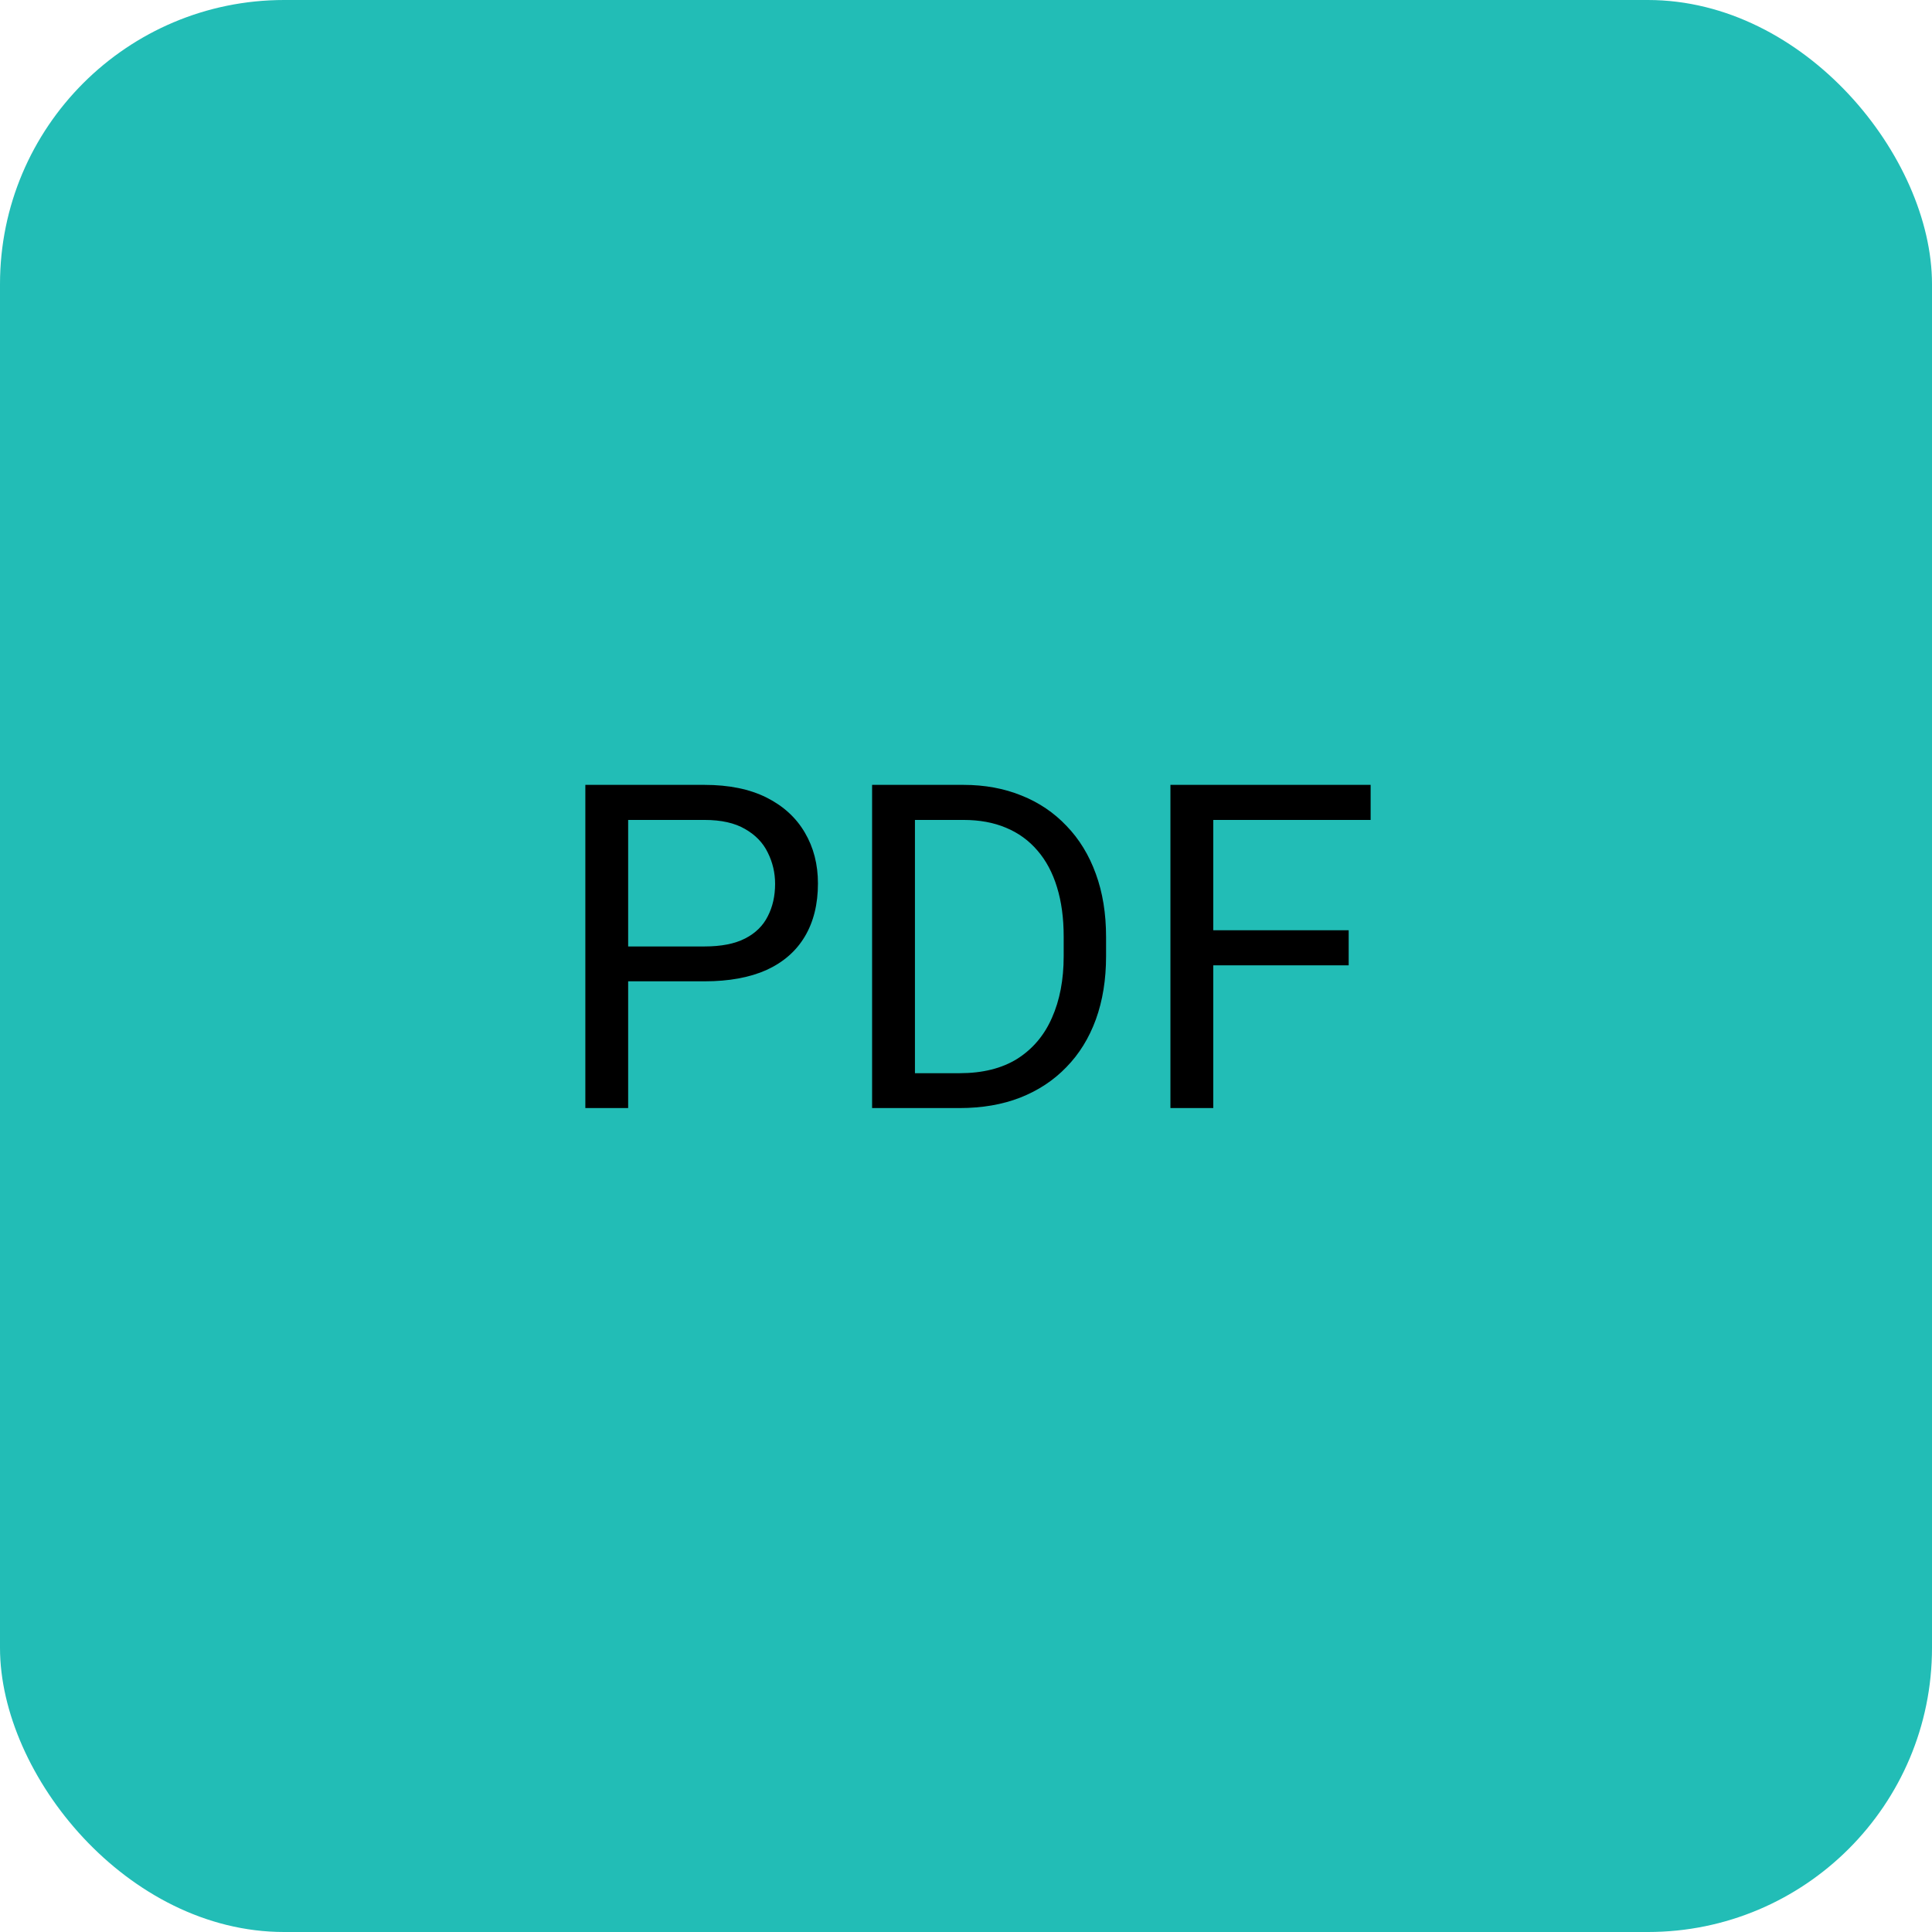 <svg width="68" height="68" viewBox="0 0 68 68" fill="none" xmlns="http://www.w3.org/2000/svg">
<rect width="68" height="68" rx="10" fill="#22BDB6"/>
<path d="M24.797 34.539H21.758V33.312H24.797C25.385 33.312 25.862 33.219 26.227 33.031C26.591 32.844 26.857 32.583 27.023 32.25C27.195 31.917 27.281 31.537 27.281 31.109C27.281 30.719 27.195 30.352 27.023 30.008C26.857 29.664 26.591 29.388 26.227 29.18C25.862 28.966 25.385 28.859 24.797 28.859H22.109V39H20.602V27.625H24.797C25.656 27.625 26.383 27.773 26.977 28.07C27.57 28.367 28.021 28.779 28.328 29.305C28.635 29.826 28.789 30.422 28.789 31.094C28.789 31.823 28.635 32.445 28.328 32.961C28.021 33.477 27.57 33.87 26.977 34.141C26.383 34.406 25.656 34.539 24.797 34.539ZM33.773 39H31.398L31.414 37.773H33.773C34.586 37.773 35.263 37.604 35.805 37.266C36.346 36.922 36.753 36.443 37.023 35.828C37.3 35.208 37.438 34.484 37.438 33.656V32.961C37.438 32.31 37.359 31.732 37.203 31.227C37.047 30.716 36.818 30.287 36.516 29.938C36.214 29.583 35.844 29.315 35.406 29.133C34.974 28.951 34.477 28.859 33.914 28.859H31.352V27.625H33.914C34.659 27.625 35.339 27.75 35.953 28C36.568 28.245 37.096 28.602 37.539 29.07C37.987 29.534 38.331 30.096 38.57 30.758C38.81 31.414 38.93 32.154 38.93 32.977V33.656C38.93 34.479 38.81 35.221 38.57 35.883C38.331 36.539 37.984 37.099 37.531 37.562C37.083 38.026 36.542 38.383 35.906 38.633C35.276 38.878 34.565 39 33.773 39ZM32.203 27.625V39H30.695V27.625H32.203ZM42.703 27.625V39H41.195V27.625H42.703ZM47.469 32.742V33.977H42.375V32.742H47.469ZM48.242 27.625V28.859H42.375V27.625H48.242Z" fill="black"/>
</svg>
